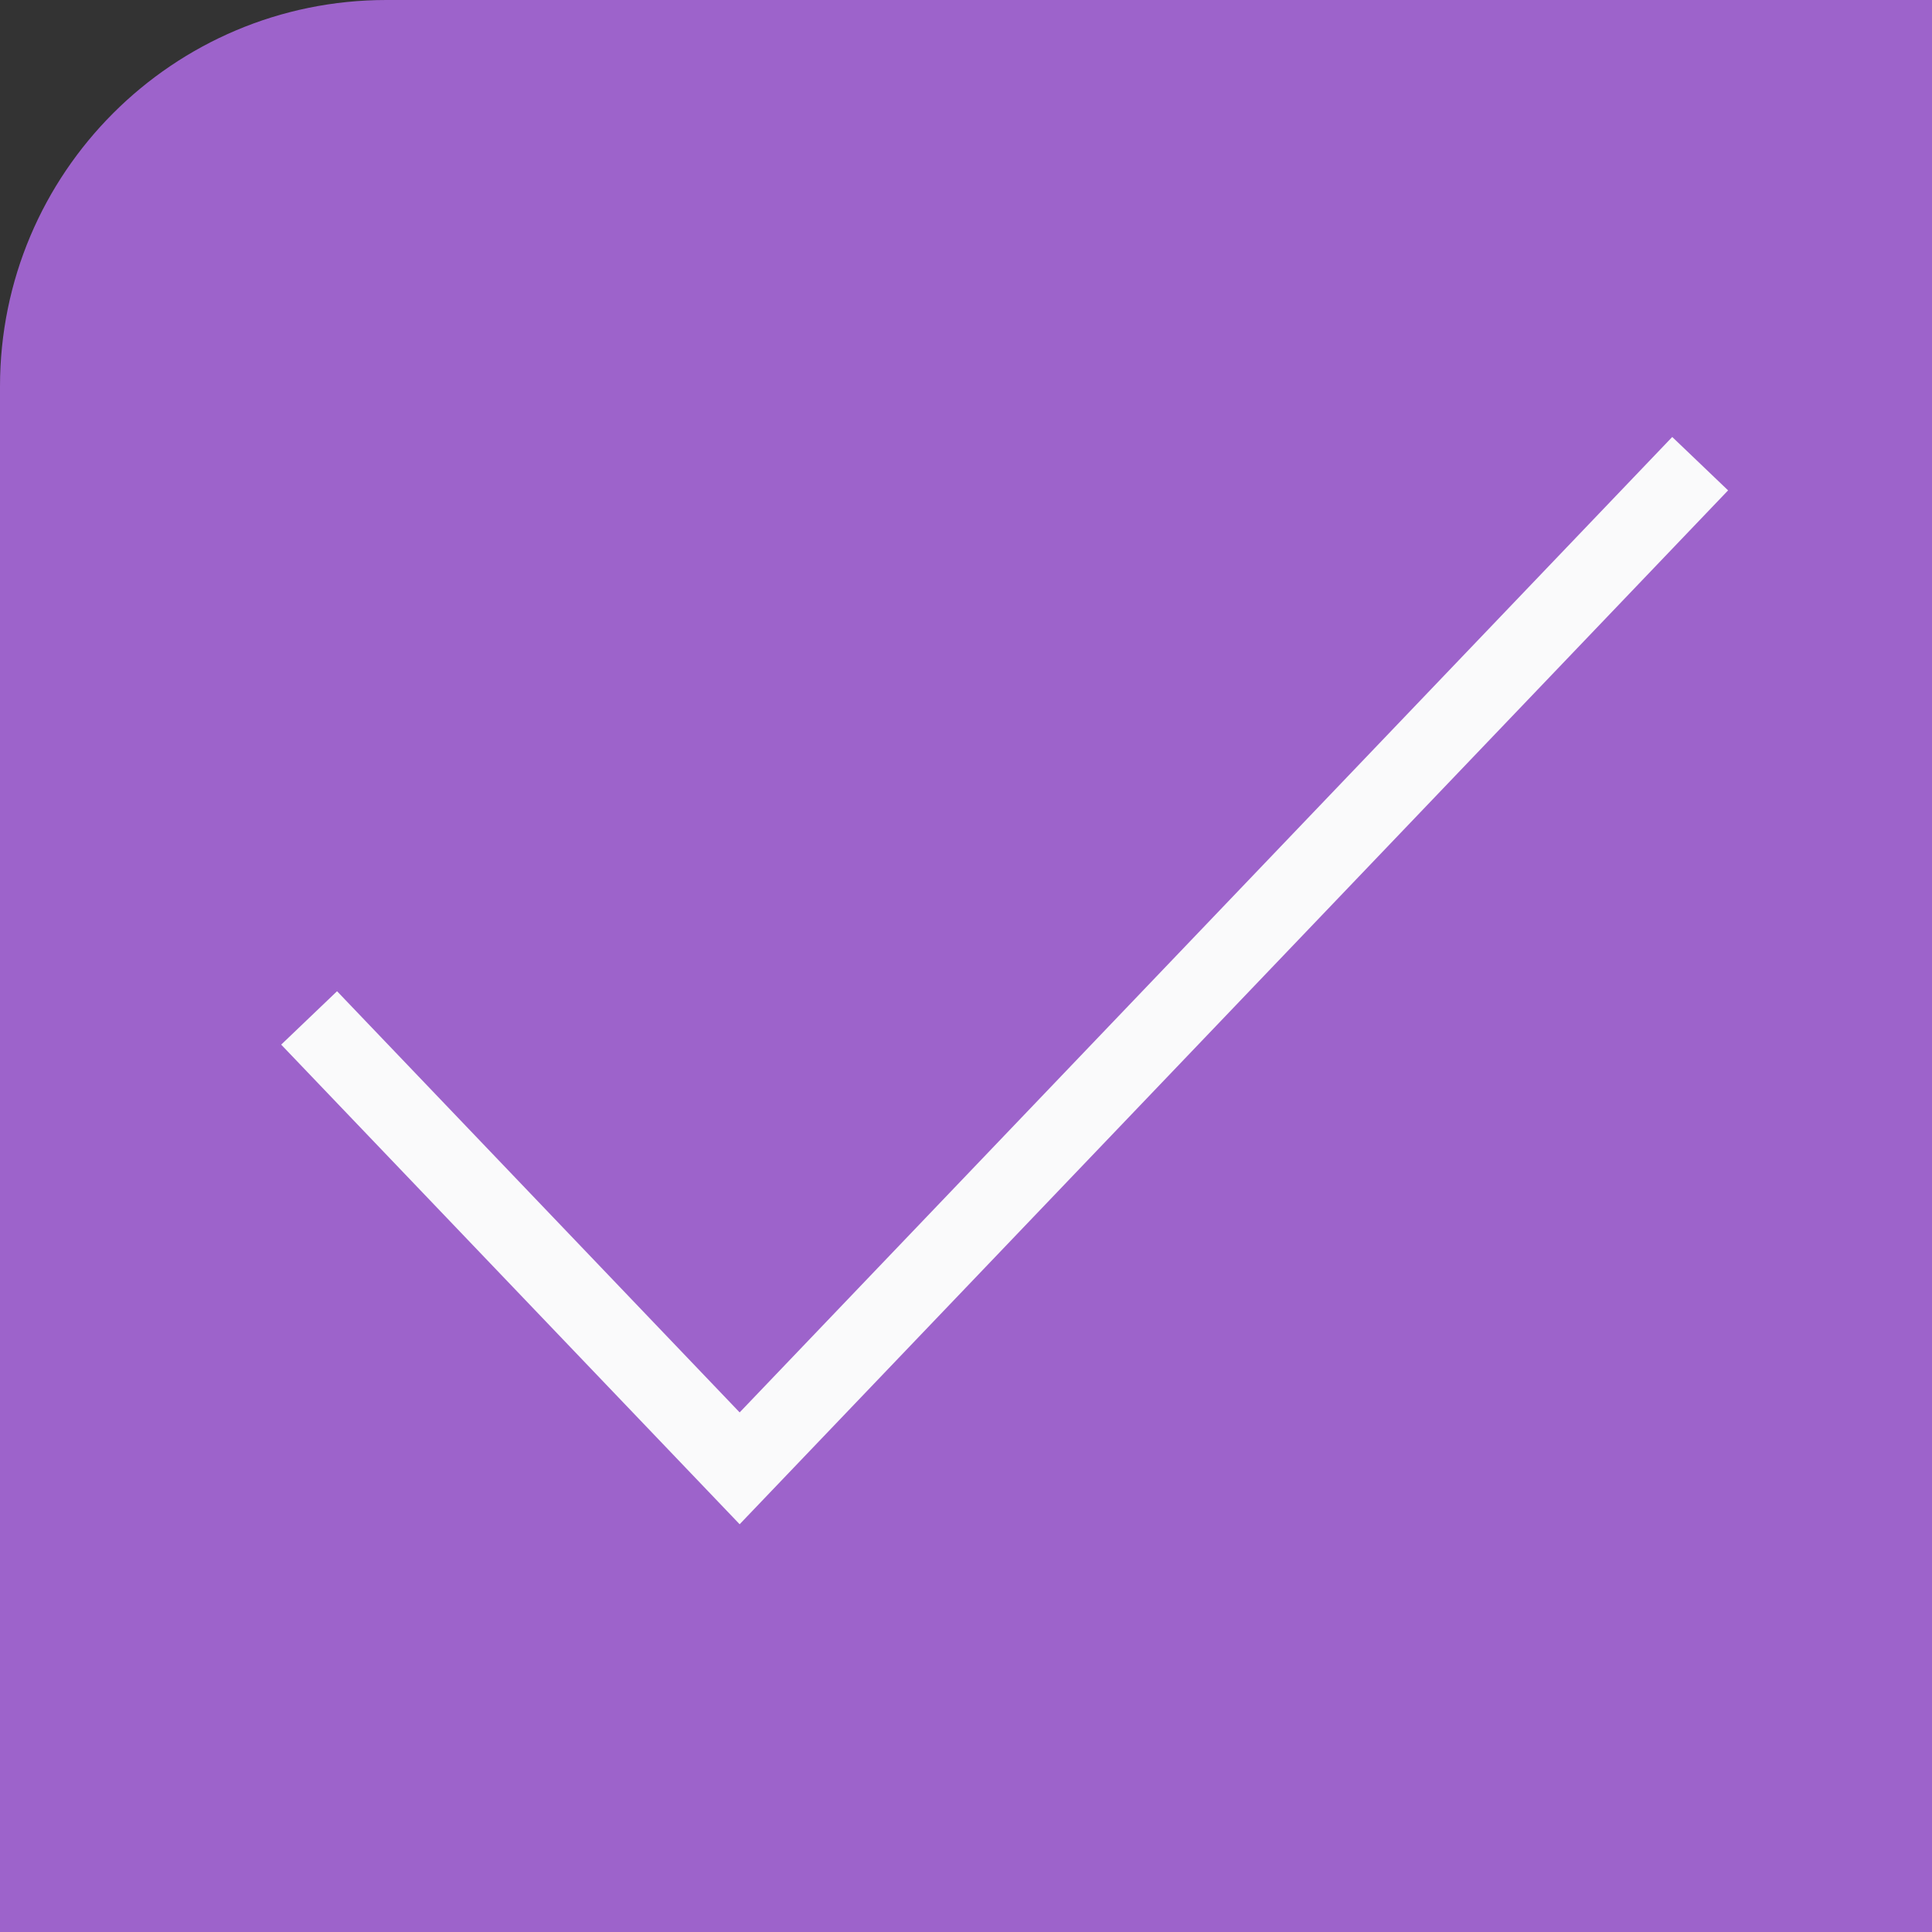 <svg width="25" height="25" viewBox="0 0 25 25" fill="none" xmlns="http://www.w3.org/2000/svg">
<rect x="0" y="0" width="25" height="25" fill="#333333" stroke="none"/>
<g id="Group 89">
<path id="Rectangle 21" d="M0 5C0 2.239 2.239 0 5 0H25V25H0V5Z" fill="#9D63CB"/>
<path id="Vector 11" d="M4 13.172L9.571 19L22 6" stroke="#FAFAFB"/>
</g>
</svg>
